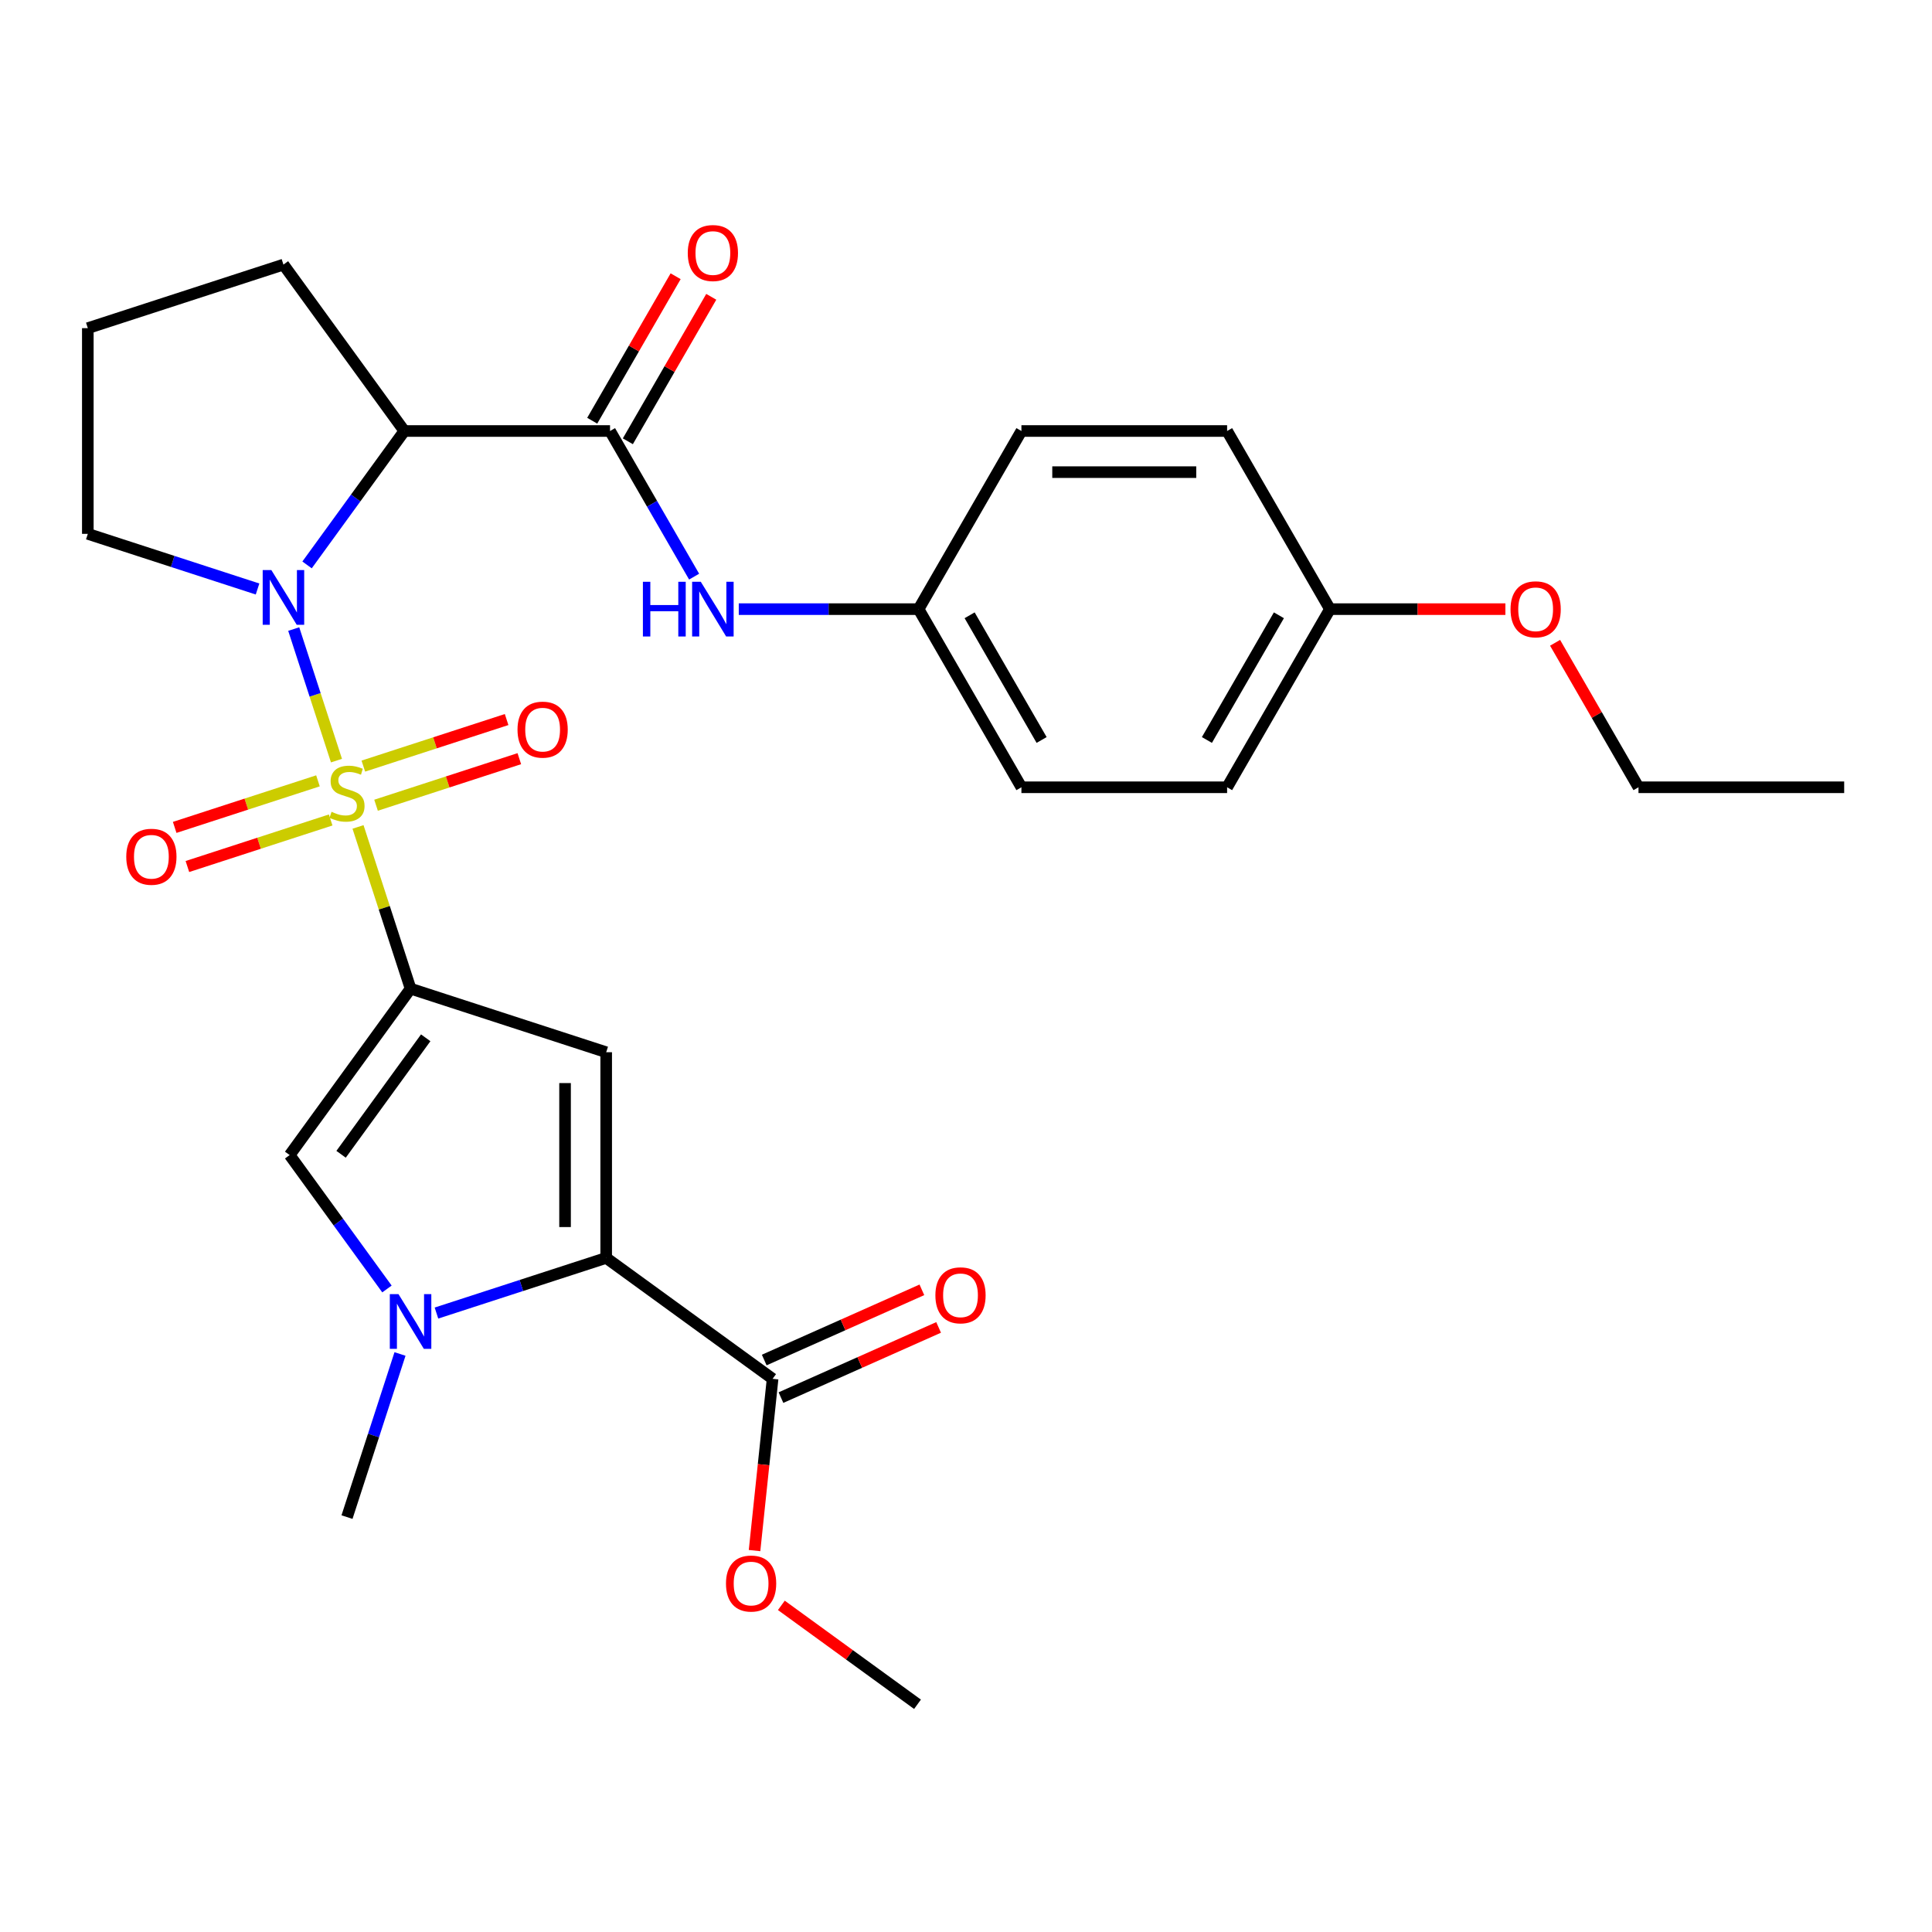 <?xml version='1.0' encoding='iso-8859-1'?>
<svg version='1.1' baseProfile='full'
              xmlns='http://www.w3.org/2000/svg'
                      xmlns:rdkit='http://www.rdkit.org/xml'
                      xmlns:xlink='http://www.w3.org/1999/xlink'
                  xml:space='preserve'
width='1000px' height='1000px' viewBox='0 0 1000 1000'>
<!-- END OF HEADER -->
<rect style='opacity:1.0;fill:#FFFFFF;stroke:none' width='1000' height='1000' x='0' y='0'> </rect>
<path class='bond-0' d='M 185.308,428.015 L 198.908,469.872' style='fill:none;fill-rule:evenodd;stroke:#CCCC00;stroke-width:6px;stroke-linecap:butt;stroke-linejoin:miter;stroke-opacity:1' />
<path class='bond-0' d='M 198.908,469.872 L 212.508,511.728' style='fill:none;fill-rule:evenodd;stroke:#000000;stroke-width:6px;stroke-linecap:butt;stroke-linejoin:miter;stroke-opacity:1' />
<path class='bond-1' d='M 174.156,393.692 L 163.094,359.646' style='fill:none;fill-rule:evenodd;stroke:#CCCC00;stroke-width:6px;stroke-linecap:butt;stroke-linejoin:miter;stroke-opacity:1' />
<path class='bond-1' d='M 163.094,359.646 L 152.031,325.6' style='fill:none;fill-rule:evenodd;stroke:#0000FF;stroke-width:6px;stroke-linecap:butt;stroke-linejoin:miter;stroke-opacity:1' />
<path class='bond-10' d='M 194.64,416.784 L 231.72,404.736' style='fill:none;fill-rule:evenodd;stroke:#CCCC00;stroke-width:6px;stroke-linecap:butt;stroke-linejoin:miter;stroke-opacity:1' />
<path class='bond-10' d='M 231.72,404.736 L 268.8,392.688' style='fill:none;fill-rule:evenodd;stroke:#FF0000;stroke-width:6px;stroke-linecap:butt;stroke-linejoin:miter;stroke-opacity:1' />
<path class='bond-10' d='M 188.06,396.533 L 225.14,384.485' style='fill:none;fill-rule:evenodd;stroke:#CCCC00;stroke-width:6px;stroke-linecap:butt;stroke-linejoin:miter;stroke-opacity:1' />
<path class='bond-10' d='M 225.14,384.485 L 262.22,372.437' style='fill:none;fill-rule:evenodd;stroke:#FF0000;stroke-width:6px;stroke-linecap:butt;stroke-linejoin:miter;stroke-opacity:1' />
<path class='bond-11' d='M 164.577,404.163 L 127.497,416.211' style='fill:none;fill-rule:evenodd;stroke:#CCCC00;stroke-width:6px;stroke-linecap:butt;stroke-linejoin:miter;stroke-opacity:1' />
<path class='bond-11' d='M 127.497,416.211 L 90.417,428.259' style='fill:none;fill-rule:evenodd;stroke:#FF0000;stroke-width:6px;stroke-linecap:butt;stroke-linejoin:miter;stroke-opacity:1' />
<path class='bond-11' d='M 171.157,424.414 L 134.077,436.462' style='fill:none;fill-rule:evenodd;stroke:#CCCC00;stroke-width:6px;stroke-linecap:butt;stroke-linejoin:miter;stroke-opacity:1' />
<path class='bond-11' d='M 134.077,436.462 L 96.997,448.51' style='fill:none;fill-rule:evenodd;stroke:#FF0000;stroke-width:6px;stroke-linecap:butt;stroke-linejoin:miter;stroke-opacity:1' />
<path class='bond-2' d='M 212.508,511.728 L 313.763,544.628' style='fill:none;fill-rule:evenodd;stroke:#000000;stroke-width:6px;stroke-linecap:butt;stroke-linejoin:miter;stroke-opacity:1' />
<path class='bond-6' d='M 212.508,511.728 L 149.93,597.861' style='fill:none;fill-rule:evenodd;stroke:#000000;stroke-width:6px;stroke-linecap:butt;stroke-linejoin:miter;stroke-opacity:1' />
<path class='bond-6' d='M 220.348,537.164 L 176.543,597.457' style='fill:none;fill-rule:evenodd;stroke:#000000;stroke-width:6px;stroke-linecap:butt;stroke-linejoin:miter;stroke-opacity:1' />
<path class='bond-5' d='M 158.931,292.398 L 184.109,257.742' style='fill:none;fill-rule:evenodd;stroke:#0000FF;stroke-width:6px;stroke-linecap:butt;stroke-linejoin:miter;stroke-opacity:1' />
<path class='bond-5' d='M 184.109,257.742 L 209.288,223.087' style='fill:none;fill-rule:evenodd;stroke:#000000;stroke-width:6px;stroke-linecap:butt;stroke-linejoin:miter;stroke-opacity:1' />
<path class='bond-15' d='M 133.307,304.865 L 89.381,290.592' style='fill:none;fill-rule:evenodd;stroke:#0000FF;stroke-width:6px;stroke-linecap:butt;stroke-linejoin:miter;stroke-opacity:1' />
<path class='bond-15' d='M 89.381,290.592 L 45.455,276.32' style='fill:none;fill-rule:evenodd;stroke:#000000;stroke-width:6px;stroke-linecap:butt;stroke-linejoin:miter;stroke-opacity:1' />
<path class='bond-3' d='M 313.763,544.628 L 313.763,651.093' style='fill:none;fill-rule:evenodd;stroke:#000000;stroke-width:6px;stroke-linecap:butt;stroke-linejoin:miter;stroke-opacity:1' />
<path class='bond-3' d='M 292.47,560.598 L 292.47,635.124' style='fill:none;fill-rule:evenodd;stroke:#000000;stroke-width:6px;stroke-linecap:butt;stroke-linejoin:miter;stroke-opacity:1' />
<path class='bond-8' d='M 313.763,651.093 L 399.895,713.672' style='fill:none;fill-rule:evenodd;stroke:#000000;stroke-width:6px;stroke-linecap:butt;stroke-linejoin:miter;stroke-opacity:1' />
<path class='bond-30' d='M 313.763,651.093 L 269.836,665.366' style='fill:none;fill-rule:evenodd;stroke:#000000;stroke-width:6px;stroke-linecap:butt;stroke-linejoin:miter;stroke-opacity:1' />
<path class='bond-30' d='M 269.836,665.366 L 225.91,679.638' style='fill:none;fill-rule:evenodd;stroke:#0000FF;stroke-width:6px;stroke-linecap:butt;stroke-linejoin:miter;stroke-opacity:1' />
<path class='bond-4' d='M 200.287,667.171 L 175.108,632.516' style='fill:none;fill-rule:evenodd;stroke:#0000FF;stroke-width:6px;stroke-linecap:butt;stroke-linejoin:miter;stroke-opacity:1' />
<path class='bond-4' d='M 175.108,632.516 L 149.93,597.861' style='fill:none;fill-rule:evenodd;stroke:#000000;stroke-width:6px;stroke-linecap:butt;stroke-linejoin:miter;stroke-opacity:1' />
<path class='bond-18' d='M 207.043,700.815 L 193.326,743.031' style='fill:none;fill-rule:evenodd;stroke:#0000FF;stroke-width:6px;stroke-linecap:butt;stroke-linejoin:miter;stroke-opacity:1' />
<path class='bond-18' d='M 193.326,743.031 L 179.609,785.248' style='fill:none;fill-rule:evenodd;stroke:#000000;stroke-width:6px;stroke-linecap:butt;stroke-linejoin:miter;stroke-opacity:1' />
<path class='bond-7' d='M 209.288,223.087 L 315.753,223.087' style='fill:none;fill-rule:evenodd;stroke:#000000;stroke-width:6px;stroke-linecap:butt;stroke-linejoin:miter;stroke-opacity:1' />
<path class='bond-16' d='M 209.288,223.087 L 146.709,136.955' style='fill:none;fill-rule:evenodd;stroke:#000000;stroke-width:6px;stroke-linecap:butt;stroke-linejoin:miter;stroke-opacity:1' />
<path class='bond-9' d='M 315.753,223.087 L 337.514,260.777' style='fill:none;fill-rule:evenodd;stroke:#000000;stroke-width:6px;stroke-linecap:butt;stroke-linejoin:miter;stroke-opacity:1' />
<path class='bond-9' d='M 337.514,260.777 L 359.274,298.467' style='fill:none;fill-rule:evenodd;stroke:#0000FF;stroke-width:6px;stroke-linecap:butt;stroke-linejoin:miter;stroke-opacity:1' />
<path class='bond-12' d='M 324.973,228.41 L 346.561,191.02' style='fill:none;fill-rule:evenodd;stroke:#000000;stroke-width:6px;stroke-linecap:butt;stroke-linejoin:miter;stroke-opacity:1' />
<path class='bond-12' d='M 346.561,191.02 L 368.148,153.63' style='fill:none;fill-rule:evenodd;stroke:#FF0000;stroke-width:6px;stroke-linecap:butt;stroke-linejoin:miter;stroke-opacity:1' />
<path class='bond-12' d='M 306.533,217.764 L 328.12,180.374' style='fill:none;fill-rule:evenodd;stroke:#000000;stroke-width:6px;stroke-linecap:butt;stroke-linejoin:miter;stroke-opacity:1' />
<path class='bond-12' d='M 328.12,180.374 L 349.707,142.984' style='fill:none;fill-rule:evenodd;stroke:#FF0000;stroke-width:6px;stroke-linecap:butt;stroke-linejoin:miter;stroke-opacity:1' />
<path class='bond-13' d='M 404.226,723.398 L 445.025,705.233' style='fill:none;fill-rule:evenodd;stroke:#000000;stroke-width:6px;stroke-linecap:butt;stroke-linejoin:miter;stroke-opacity:1' />
<path class='bond-13' d='M 445.025,705.233 L 485.825,687.068' style='fill:none;fill-rule:evenodd;stroke:#FF0000;stroke-width:6px;stroke-linecap:butt;stroke-linejoin:miter;stroke-opacity:1' />
<path class='bond-13' d='M 395.565,703.946 L 436.365,685.781' style='fill:none;fill-rule:evenodd;stroke:#000000;stroke-width:6px;stroke-linecap:butt;stroke-linejoin:miter;stroke-opacity:1' />
<path class='bond-13' d='M 436.365,685.781 L 477.164,667.616' style='fill:none;fill-rule:evenodd;stroke:#FF0000;stroke-width:6px;stroke-linecap:butt;stroke-linejoin:miter;stroke-opacity:1' />
<path class='bond-17' d='M 399.895,713.672 L 395.223,758.122' style='fill:none;fill-rule:evenodd;stroke:#000000;stroke-width:6px;stroke-linecap:butt;stroke-linejoin:miter;stroke-opacity:1' />
<path class='bond-17' d='M 395.223,758.122 L 390.551,802.573' style='fill:none;fill-rule:evenodd;stroke:#FF0000;stroke-width:6px;stroke-linecap:butt;stroke-linejoin:miter;stroke-opacity:1' />
<path class='bond-14' d='M 382.388,315.289 L 428.919,315.289' style='fill:none;fill-rule:evenodd;stroke:#0000FF;stroke-width:6px;stroke-linecap:butt;stroke-linejoin:miter;stroke-opacity:1' />
<path class='bond-14' d='M 428.919,315.289 L 475.451,315.289' style='fill:none;fill-rule:evenodd;stroke:#000000;stroke-width:6px;stroke-linecap:butt;stroke-linejoin:miter;stroke-opacity:1' />
<path class='bond-20' d='M 475.451,315.289 L 528.684,223.087' style='fill:none;fill-rule:evenodd;stroke:#000000;stroke-width:6px;stroke-linecap:butt;stroke-linejoin:miter;stroke-opacity:1' />
<path class='bond-21' d='M 475.451,315.289 L 528.684,407.49' style='fill:none;fill-rule:evenodd;stroke:#000000;stroke-width:6px;stroke-linecap:butt;stroke-linejoin:miter;stroke-opacity:1' />
<path class='bond-21' d='M 501.877,318.472 L 539.139,383.014' style='fill:none;fill-rule:evenodd;stroke:#000000;stroke-width:6px;stroke-linecap:butt;stroke-linejoin:miter;stroke-opacity:1' />
<path class='bond-25' d='M 45.455,276.32 L 45.455,169.854' style='fill:none;fill-rule:evenodd;stroke:#000000;stroke-width:6px;stroke-linecap:butt;stroke-linejoin:miter;stroke-opacity:1' />
<path class='bond-29' d='M 146.709,136.955 L 45.455,169.854' style='fill:none;fill-rule:evenodd;stroke:#000000;stroke-width:6px;stroke-linecap:butt;stroke-linejoin:miter;stroke-opacity:1' />
<path class='bond-27' d='M 404.428,830.933 L 439.664,856.533' style='fill:none;fill-rule:evenodd;stroke:#FF0000;stroke-width:6px;stroke-linecap:butt;stroke-linejoin:miter;stroke-opacity:1' />
<path class='bond-27' d='M 439.664,856.533 L 474.899,882.133' style='fill:none;fill-rule:evenodd;stroke:#000000;stroke-width:6px;stroke-linecap:butt;stroke-linejoin:miter;stroke-opacity:1' />
<path class='bond-19' d='M 688.382,315.289 L 635.149,407.49' style='fill:none;fill-rule:evenodd;stroke:#000000;stroke-width:6px;stroke-linecap:butt;stroke-linejoin:miter;stroke-opacity:1' />
<path class='bond-19' d='M 661.957,318.472 L 624.694,383.014' style='fill:none;fill-rule:evenodd;stroke:#000000;stroke-width:6px;stroke-linecap:butt;stroke-linejoin:miter;stroke-opacity:1' />
<path class='bond-24' d='M 688.382,315.289 L 733.784,315.289' style='fill:none;fill-rule:evenodd;stroke:#000000;stroke-width:6px;stroke-linecap:butt;stroke-linejoin:miter;stroke-opacity:1' />
<path class='bond-24' d='M 733.784,315.289 L 779.186,315.289' style='fill:none;fill-rule:evenodd;stroke:#FF0000;stroke-width:6px;stroke-linecap:butt;stroke-linejoin:miter;stroke-opacity:1' />
<path class='bond-31' d='M 688.382,315.289 L 635.149,223.087' style='fill:none;fill-rule:evenodd;stroke:#000000;stroke-width:6px;stroke-linecap:butt;stroke-linejoin:miter;stroke-opacity:1' />
<path class='bond-23' d='M 528.684,223.087 L 635.149,223.087' style='fill:none;fill-rule:evenodd;stroke:#000000;stroke-width:6px;stroke-linecap:butt;stroke-linejoin:miter;stroke-opacity:1' />
<path class='bond-23' d='M 544.654,244.38 L 619.18,244.38' style='fill:none;fill-rule:evenodd;stroke:#000000;stroke-width:6px;stroke-linecap:butt;stroke-linejoin:miter;stroke-opacity:1' />
<path class='bond-22' d='M 528.684,407.49 L 635.149,407.49' style='fill:none;fill-rule:evenodd;stroke:#000000;stroke-width:6px;stroke-linecap:butt;stroke-linejoin:miter;stroke-opacity:1' />
<path class='bond-26' d='M 804.906,332.71 L 826.493,370.1' style='fill:none;fill-rule:evenodd;stroke:#FF0000;stroke-width:6px;stroke-linecap:butt;stroke-linejoin:miter;stroke-opacity:1' />
<path class='bond-26' d='M 826.493,370.1 L 848.08,407.49' style='fill:none;fill-rule:evenodd;stroke:#000000;stroke-width:6px;stroke-linecap:butt;stroke-linejoin:miter;stroke-opacity:1' />
<path class='bond-28' d='M 848.08,407.49 L 954.545,407.49' style='fill:none;fill-rule:evenodd;stroke:#000000;stroke-width:6px;stroke-linecap:butt;stroke-linejoin:miter;stroke-opacity:1' />
<path  class='atom-0' d='M 171.609 420.194
Q 171.929 420.314, 173.249 420.874
Q 174.569 421.434, 176.009 421.794
Q 177.489 422.114, 178.929 422.114
Q 181.609 422.114, 183.169 420.834
Q 184.729 419.514, 184.729 417.234
Q 184.729 415.674, 183.929 414.714
Q 183.169 413.754, 181.969 413.234
Q 180.769 412.714, 178.769 412.114
Q 176.249 411.354, 174.729 410.634
Q 173.249 409.914, 172.169 408.394
Q 171.129 406.874, 171.129 404.314
Q 171.129 400.754, 173.529 398.554
Q 175.969 396.354, 180.769 396.354
Q 184.049 396.354, 187.769 397.914
L 186.849 400.994
Q 183.449 399.594, 180.889 399.594
Q 178.129 399.594, 176.609 400.754
Q 175.089 401.874, 175.129 403.834
Q 175.129 405.354, 175.889 406.274
Q 176.689 407.194, 177.809 407.714
Q 178.969 408.234, 180.889 408.834
Q 183.449 409.634, 184.969 410.434
Q 186.489 411.234, 187.569 412.874
Q 188.689 414.474, 188.689 417.234
Q 188.689 421.154, 186.049 423.274
Q 183.449 425.354, 179.089 425.354
Q 176.569 425.354, 174.649 424.794
Q 172.769 424.274, 170.529 423.354
L 171.609 420.194
' fill='#CCCC00'/>
<path  class='atom-2' d='M 140.449 295.059
L 149.729 310.059
Q 150.649 311.539, 152.129 314.219
Q 153.609 316.899, 153.689 317.059
L 153.689 295.059
L 157.449 295.059
L 157.449 323.379
L 153.569 323.379
L 143.609 306.979
Q 142.449 305.059, 141.209 302.859
Q 140.009 300.659, 139.649 299.979
L 139.649 323.379
L 135.969 323.379
L 135.969 295.059
L 140.449 295.059
' fill='#0000FF'/>
<path  class='atom-5' d='M 206.248 669.833
L 215.528 684.833
Q 216.448 686.313, 217.928 688.993
Q 219.408 691.673, 219.488 691.833
L 219.488 669.833
L 223.248 669.833
L 223.248 698.153
L 219.368 698.153
L 209.408 681.753
Q 208.248 679.833, 207.008 677.633
Q 205.808 675.433, 205.448 674.753
L 205.448 698.153
L 201.768 698.153
L 201.768 669.833
L 206.248 669.833
' fill='#0000FF'/>
<path  class='atom-10' d='M 332.766 301.129
L 336.606 301.129
L 336.606 313.169
L 351.086 313.169
L 351.086 301.129
L 354.926 301.129
L 354.926 329.449
L 351.086 329.449
L 351.086 316.369
L 336.606 316.369
L 336.606 329.449
L 332.766 329.449
L 332.766 301.129
' fill='#0000FF'/>
<path  class='atom-10' d='M 362.726 301.129
L 372.006 316.129
Q 372.926 317.609, 374.406 320.289
Q 375.886 322.969, 375.966 323.129
L 375.966 301.129
L 379.726 301.129
L 379.726 329.449
L 375.846 329.449
L 365.886 313.049
Q 364.726 311.129, 363.486 308.929
Q 362.286 306.729, 361.926 306.049
L 361.926 329.449
L 358.246 329.449
L 358.246 301.129
L 362.726 301.129
' fill='#0000FF'/>
<path  class='atom-11' d='M 267.863 377.654
Q 267.863 370.854, 271.223 367.054
Q 274.583 363.254, 280.863 363.254
Q 287.143 363.254, 290.503 367.054
Q 293.863 370.854, 293.863 377.654
Q 293.863 384.534, 290.463 388.454
Q 287.063 392.334, 280.863 392.334
Q 274.623 392.334, 271.223 388.454
Q 267.863 384.574, 267.863 377.654
M 280.863 389.134
Q 285.183 389.134, 287.503 386.254
Q 289.863 383.334, 289.863 377.654
Q 289.863 372.094, 287.503 369.294
Q 285.183 366.454, 280.863 366.454
Q 276.543 366.454, 274.183 369.254
Q 271.863 372.054, 271.863 377.654
Q 271.863 383.374, 274.183 386.254
Q 276.543 389.134, 280.863 389.134
' fill='#FF0000'/>
<path  class='atom-12' d='M 65.354 443.453
Q 65.354 436.653, 68.714 432.853
Q 72.074 429.053, 78.354 429.053
Q 84.634 429.053, 87.994 432.853
Q 91.354 436.653, 91.354 443.453
Q 91.354 450.333, 87.954 454.253
Q 84.554 458.133, 78.354 458.133
Q 72.114 458.133, 68.714 454.253
Q 65.354 450.373, 65.354 443.453
M 78.354 454.933
Q 82.674 454.933, 84.994 452.053
Q 87.354 449.133, 87.354 443.453
Q 87.354 437.893, 84.994 435.093
Q 82.674 432.253, 78.354 432.253
Q 74.034 432.253, 71.674 435.053
Q 69.354 437.853, 69.354 443.453
Q 69.354 449.173, 71.674 452.053
Q 74.034 454.933, 78.354 454.933
' fill='#FF0000'/>
<path  class='atom-13' d='M 355.986 130.965
Q 355.986 124.165, 359.346 120.365
Q 362.706 116.565, 368.986 116.565
Q 375.266 116.565, 378.626 120.365
Q 381.986 124.165, 381.986 130.965
Q 381.986 137.845, 378.586 141.765
Q 375.186 145.645, 368.986 145.645
Q 362.746 145.645, 359.346 141.765
Q 355.986 137.885, 355.986 130.965
M 368.986 142.445
Q 373.306 142.445, 375.626 139.565
Q 377.986 136.645, 377.986 130.965
Q 377.986 125.405, 375.626 122.605
Q 373.306 119.765, 368.986 119.765
Q 364.666 119.765, 362.306 122.565
Q 359.986 125.365, 359.986 130.965
Q 359.986 136.685, 362.306 139.565
Q 364.666 142.445, 368.986 142.445
' fill='#FF0000'/>
<path  class='atom-14' d='M 484.156 670.449
Q 484.156 663.649, 487.516 659.849
Q 490.876 656.049, 497.156 656.049
Q 503.436 656.049, 506.796 659.849
Q 510.156 663.649, 510.156 670.449
Q 510.156 677.329, 506.756 681.249
Q 503.356 685.129, 497.156 685.129
Q 490.916 685.129, 487.516 681.249
Q 484.156 677.369, 484.156 670.449
M 497.156 681.929
Q 501.476 681.929, 503.796 679.049
Q 506.156 676.129, 506.156 670.449
Q 506.156 664.889, 503.796 662.089
Q 501.476 659.249, 497.156 659.249
Q 492.836 659.249, 490.476 662.049
Q 488.156 664.849, 488.156 670.449
Q 488.156 676.169, 490.476 679.049
Q 492.836 681.929, 497.156 681.929
' fill='#FF0000'/>
<path  class='atom-18' d='M 375.767 819.634
Q 375.767 812.834, 379.127 809.034
Q 382.487 805.234, 388.767 805.234
Q 395.047 805.234, 398.407 809.034
Q 401.767 812.834, 401.767 819.634
Q 401.767 826.514, 398.367 830.434
Q 394.967 834.314, 388.767 834.314
Q 382.527 834.314, 379.127 830.434
Q 375.767 826.554, 375.767 819.634
M 388.767 831.114
Q 393.087 831.114, 395.407 828.234
Q 397.767 825.314, 397.767 819.634
Q 397.767 814.074, 395.407 811.274
Q 393.087 808.434, 388.767 808.434
Q 384.447 808.434, 382.087 811.234
Q 379.767 814.034, 379.767 819.634
Q 379.767 825.354, 382.087 828.234
Q 384.447 831.114, 388.767 831.114
' fill='#FF0000'/>
<path  class='atom-25' d='M 781.847 315.369
Q 781.847 308.569, 785.207 304.769
Q 788.567 300.969, 794.847 300.969
Q 801.127 300.969, 804.487 304.769
Q 807.847 308.569, 807.847 315.369
Q 807.847 322.249, 804.447 326.169
Q 801.047 330.049, 794.847 330.049
Q 788.607 330.049, 785.207 326.169
Q 781.847 322.289, 781.847 315.369
M 794.847 326.849
Q 799.167 326.849, 801.487 323.969
Q 803.847 321.049, 803.847 315.369
Q 803.847 309.809, 801.487 307.009
Q 799.167 304.169, 794.847 304.169
Q 790.527 304.169, 788.167 306.969
Q 785.847 309.769, 785.847 315.369
Q 785.847 321.089, 788.167 323.969
Q 790.527 326.849, 794.847 326.849
' fill='#FF0000'/>
</svg>
